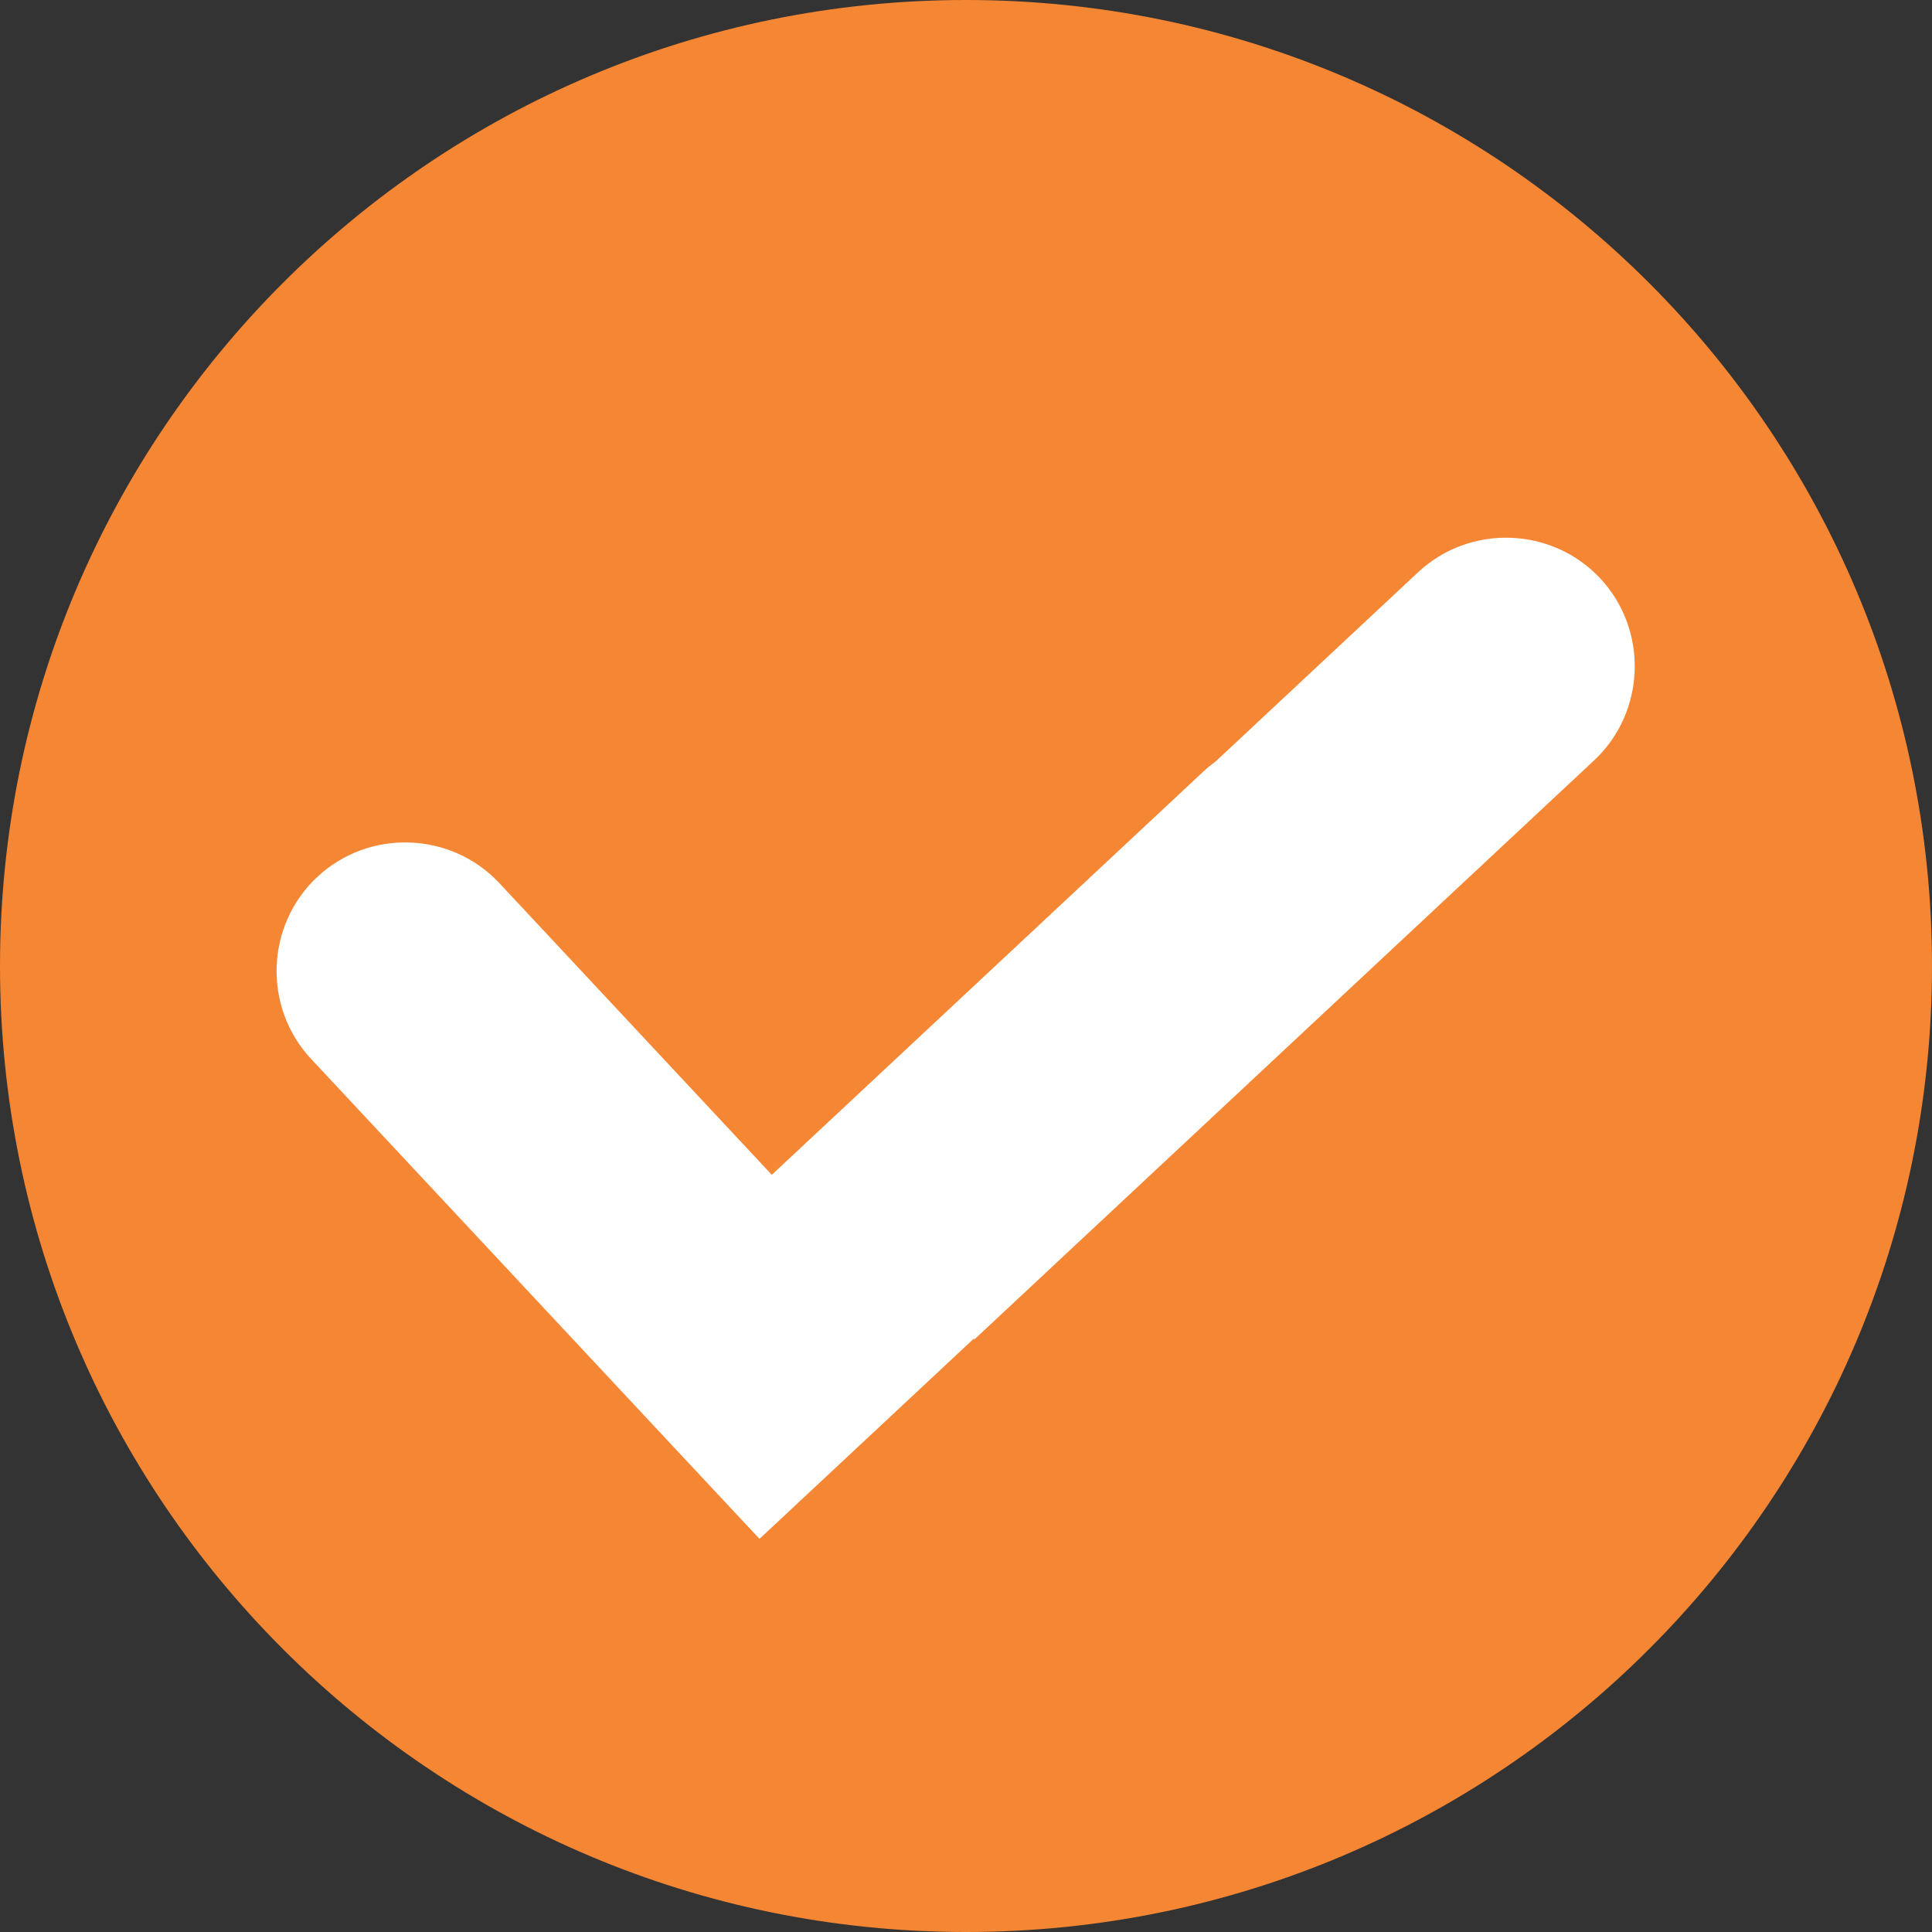 <svg width="25" height="25" viewBox="0 0 25 25" fill="none" xmlns="http://www.w3.org/2000/svg">
<rect x="0" y="0" width="25" height="25" fill="#333333" stroke="none"/>
<path d="M12.5 25C19.404 25 25 19.404 25 12.5C25 5.596 19.404 0 12.5 0C5.596 0 0 5.596 0 12.5C0 19.404 5.596 25 12.5 25Z" fill="#F58634"/>
<path fill-rule="evenodd" clip-rule="evenodd" d="M8.597 18.596L4.026 13.703C3.4 13.033 3.436 11.973 4.105 11.348C4.775 10.722 5.835 10.758 6.461 11.427L9.987 15.202L15.569 9.986C15.619 9.939 15.672 9.896 15.726 9.857L18.351 7.404C19.021 6.779 20.081 6.815 20.707 7.484C21.332 8.154 21.297 9.214 20.627 9.84L12.61 17.331L12.601 17.322L9.828 19.913L8.597 18.596Z" fill="white"/>
</svg>
